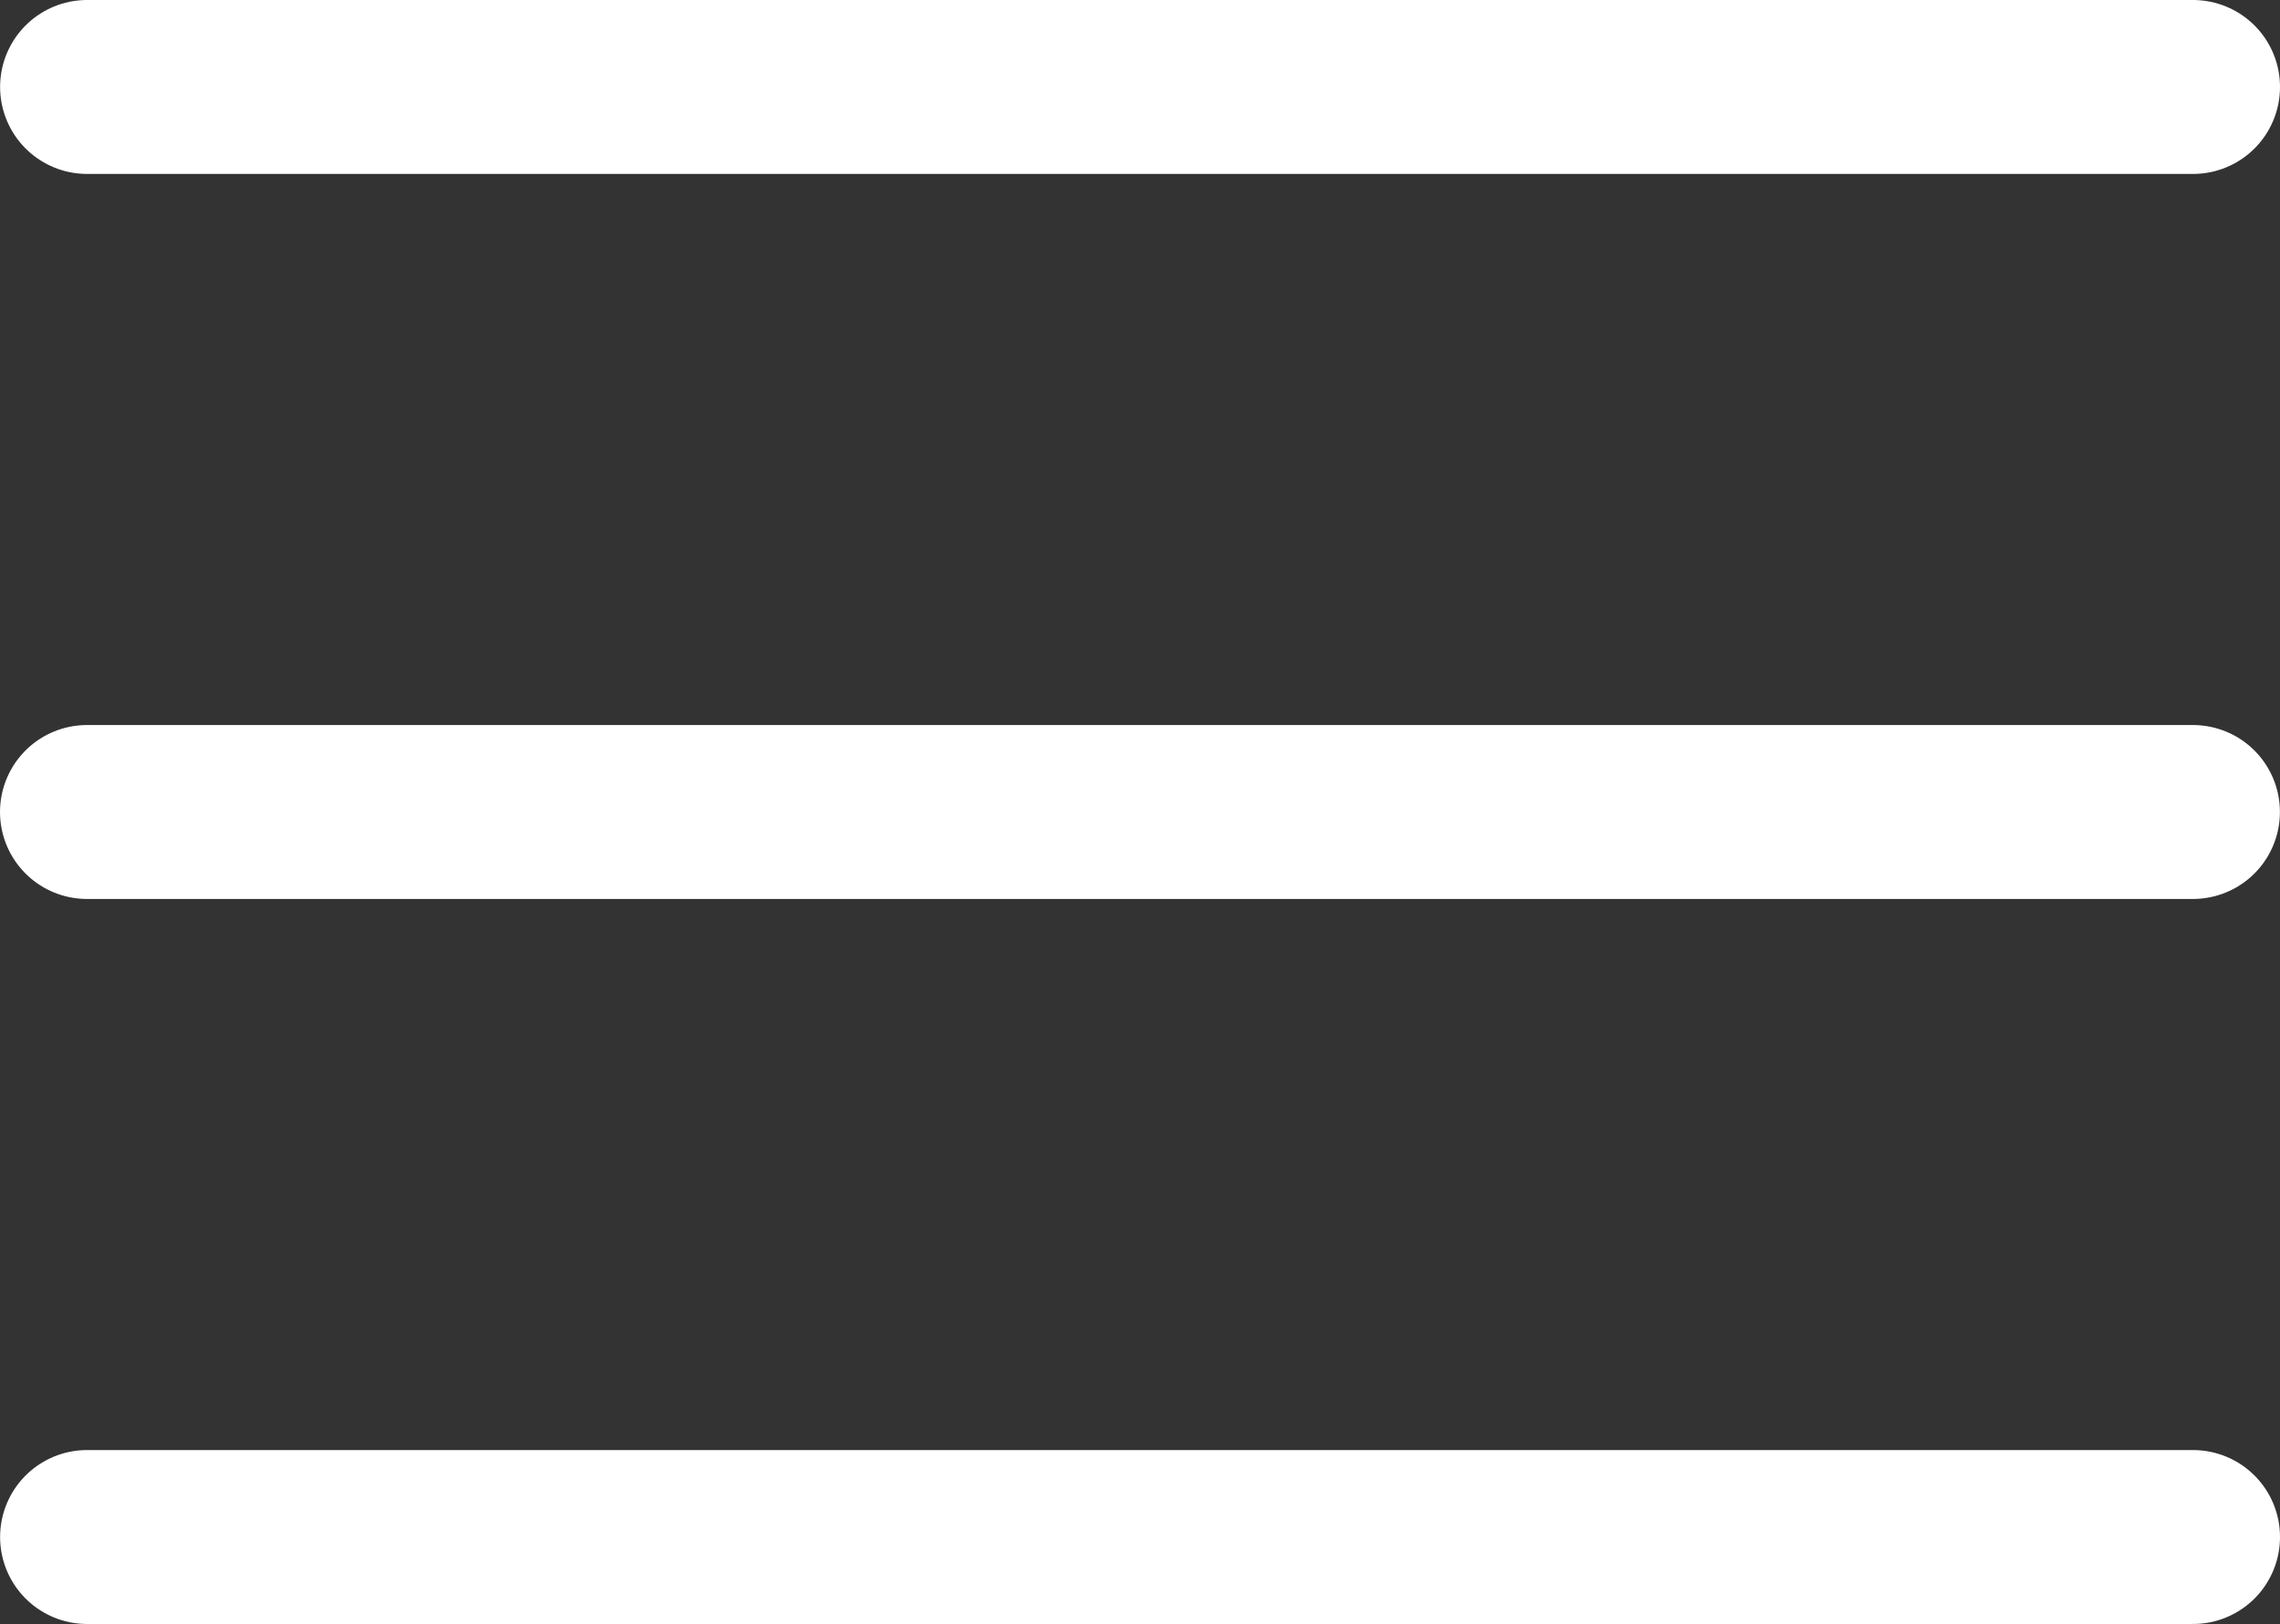 <svg xmlns="http://www.w3.org/2000/svg" width="26.213" height="18.674" viewBox="0 0 26.213 18.674">
  <rect x="0" y="0" width="26.213" height="18.674" fill="#333333" stroke="none"/>
  <g id="Group_1957" data-name="Group 1957" transform="translate(-1.268 1)">
    <line id="Line_2" data-name="Line 2" x2="24.212" transform="translate(2.269)" fill="none" stroke="#fff" stroke-linecap="round" stroke-width="2"/>
    <line id="Line_5" data-name="Line 5" x2="24.212" transform="translate(2.269 16.674)" fill="none" stroke="#fff" stroke-linecap="round" stroke-width="2"/>
    <line id="Line_3" data-name="Line 3" x2="24.212" transform="translate(2.268 8.337)" fill="none" stroke="#fff" stroke-linecap="round" stroke-width="2"/>
  </g>
</svg>
